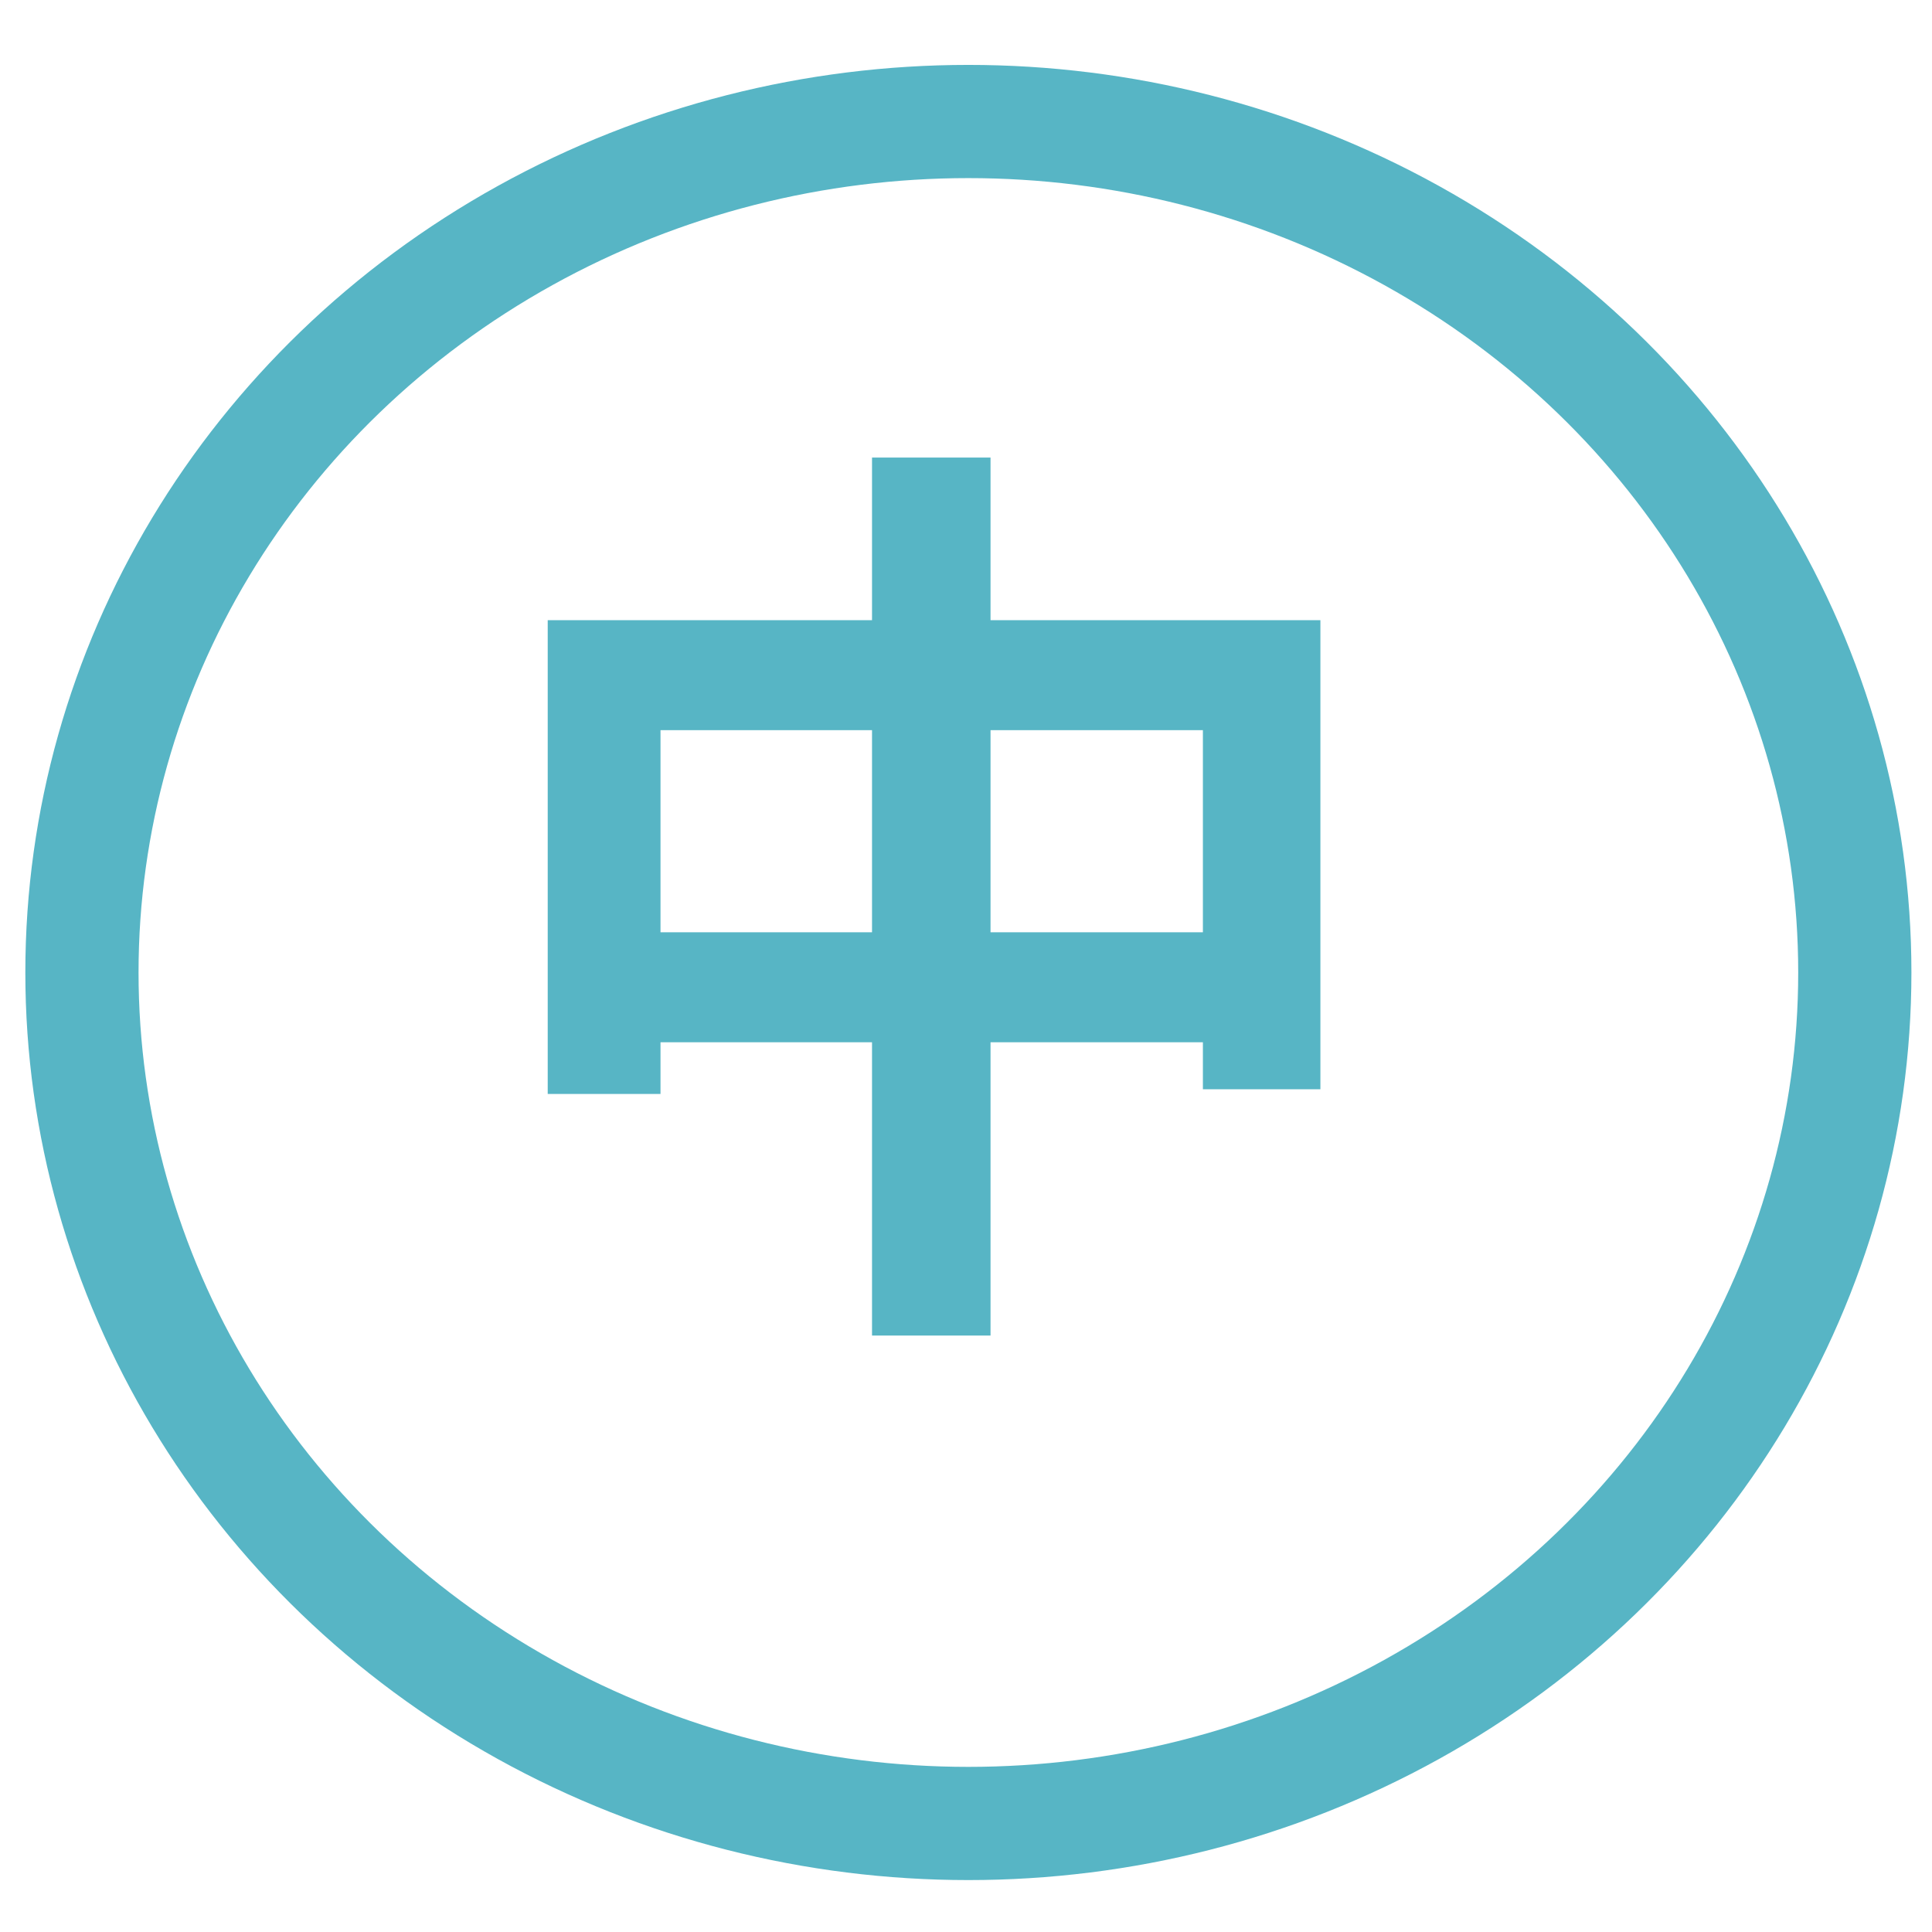 <svg id="图层_1" data-name="图层 1" xmlns="http://www.w3.org/2000/svg" viewBox="0 0 1024 1024"><defs><style>.cls-1{fill:#57b5c5;}.cls-2{fill:none;stroke:#57b5c5;stroke-miterlimit:10;stroke-width:60px;}</style></defs><title>线性中文模式</title><path class="cls-1" d="M699.84,328.71V577.33H637.56V552.42H525V707.87H462.19V552.42H350.08v27.4H290.3V328.71H462.19V242.52H525v86.19ZM462.19,494.13V387H350.08V494.13Zm175.37,0V387H525V494.13Z"/><ellipse class="cls-2" cx="513.26" cy="515.44" rx="469.83" ry="451.04"/></svg>